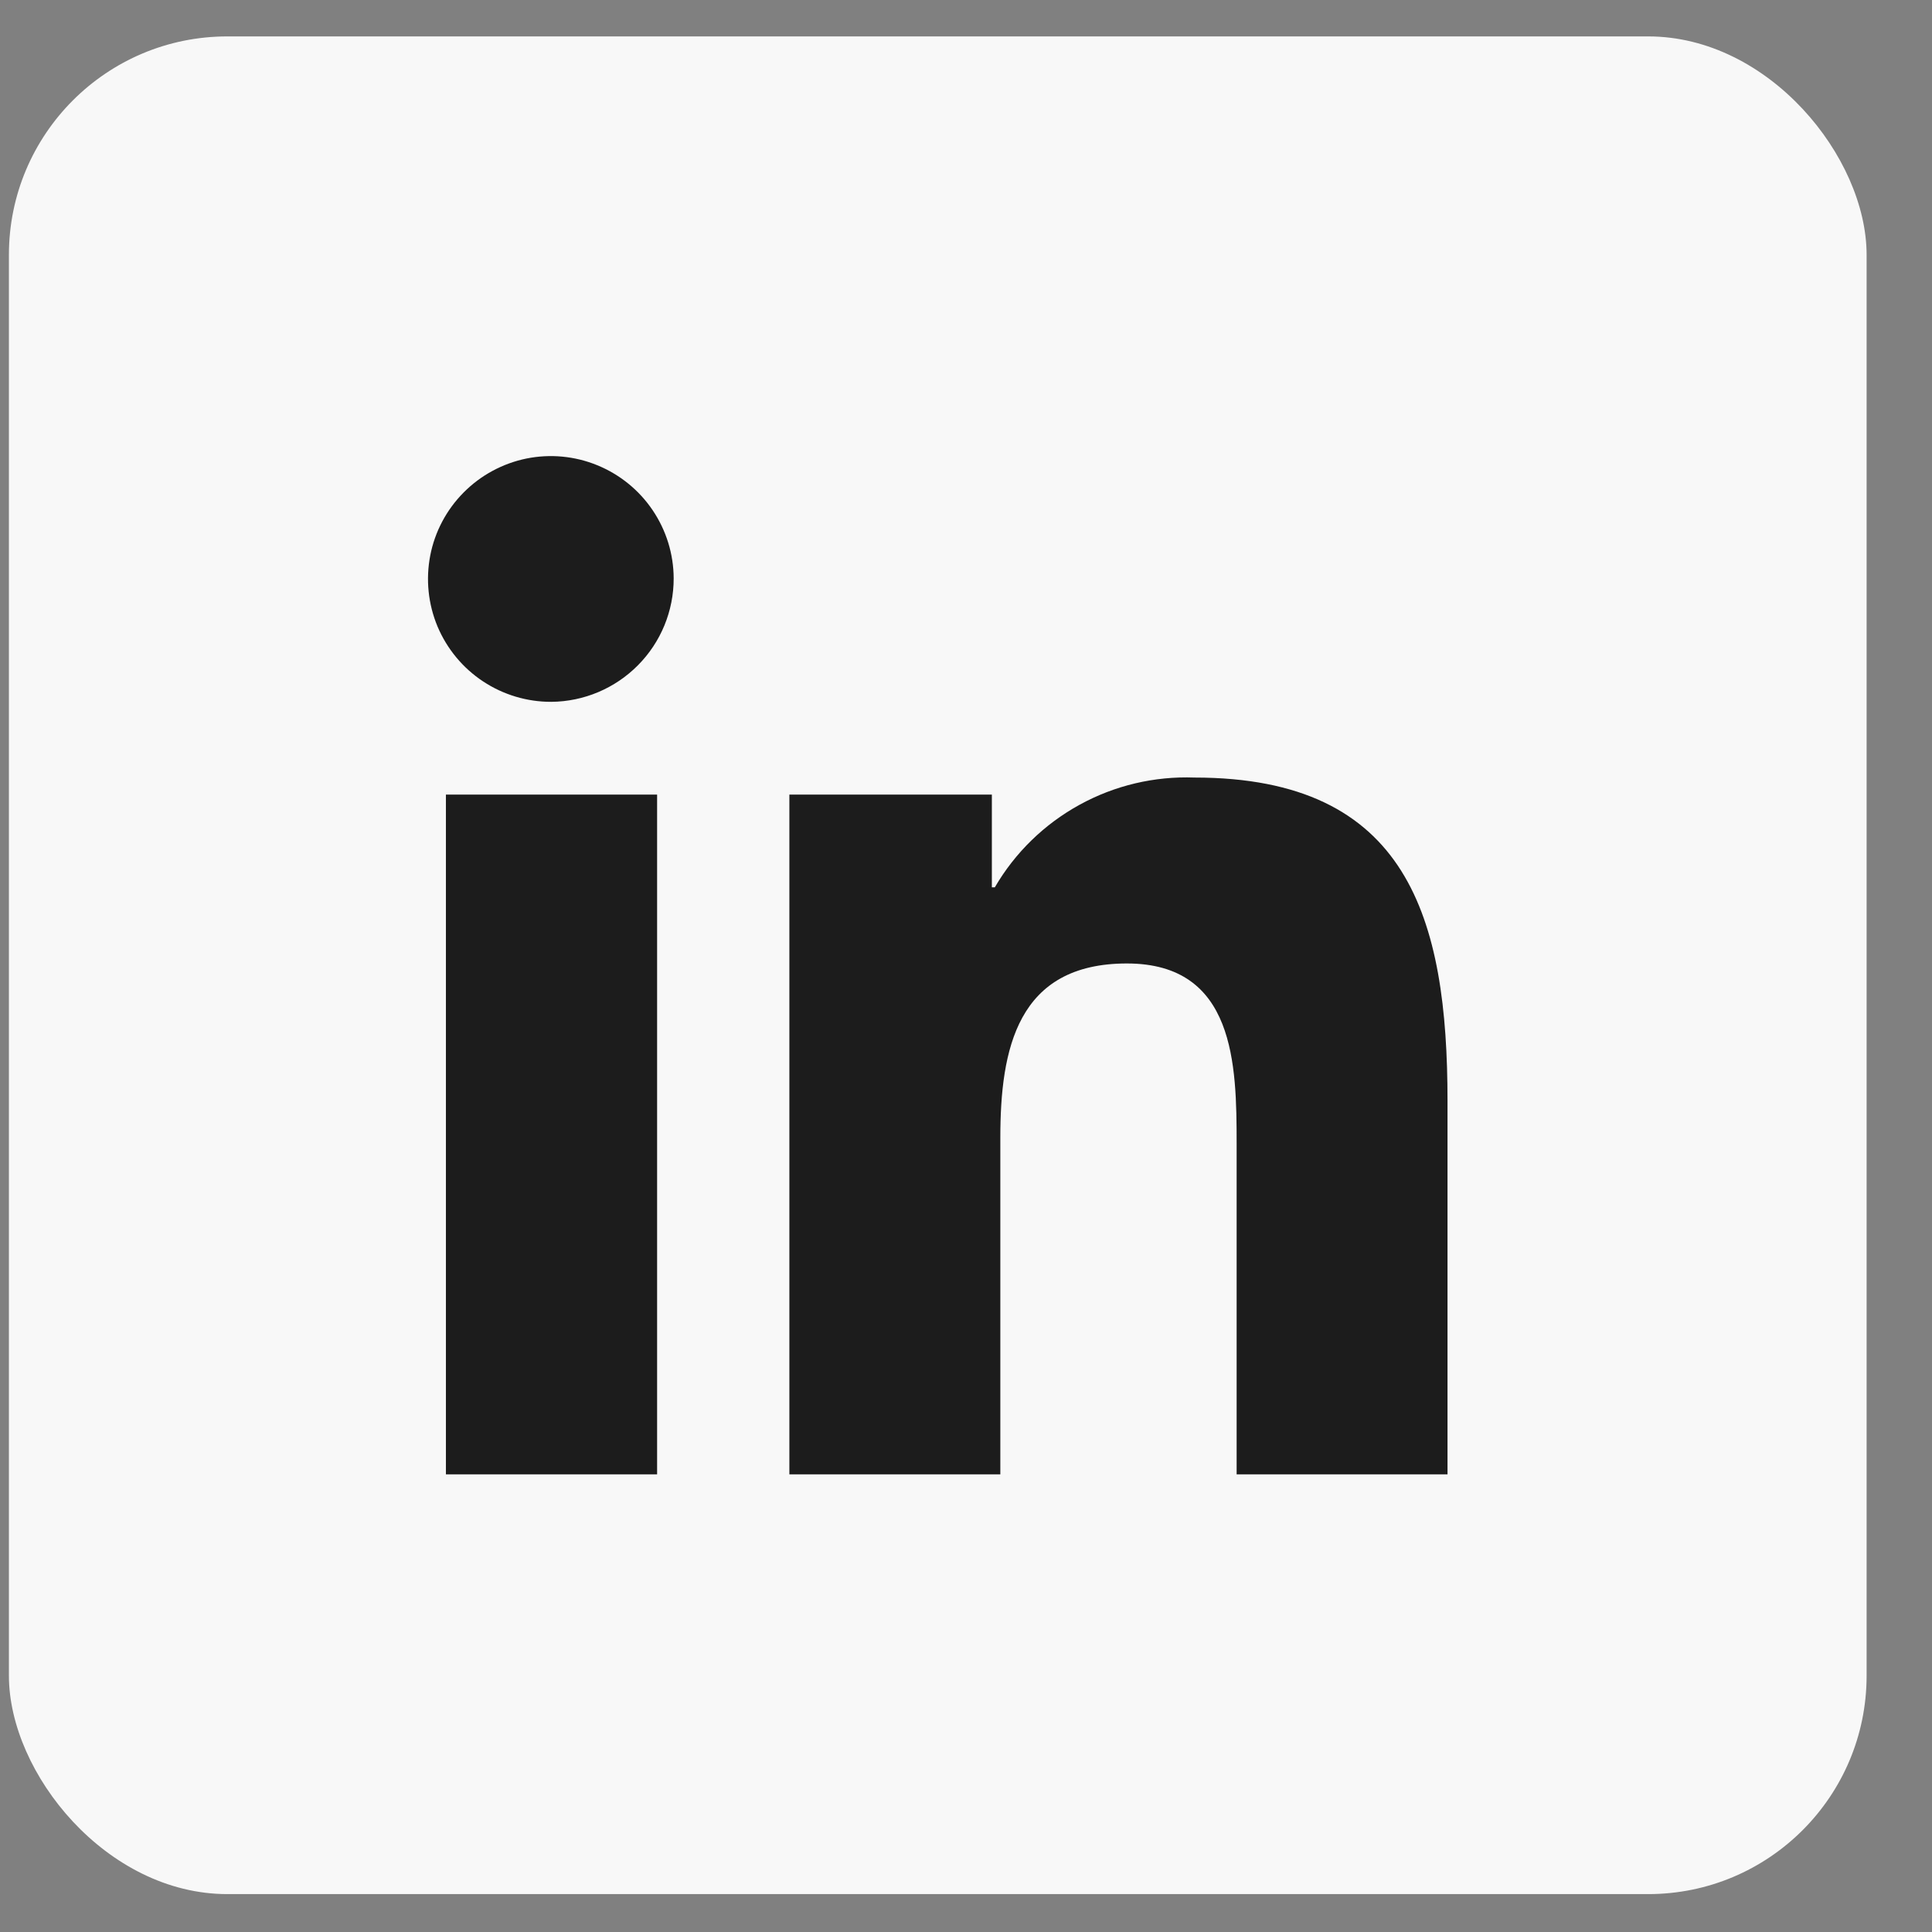 <svg width="26" height="26" viewBox="0 0 26 26" fill="none" xmlns="http://www.w3.org/2000/svg">
<rect x="0" y="0" width="26" height="26" fill="#808080" stroke="none"/>
<rect x="0.12" y="0.49" width="25" height="25" rx="2.939" fill="#F8F8F8"/>
<path d="M8.843 19.841H6.001V10.693H8.843V19.841ZM7.42 9.445C7.093 9.446 6.773 9.35 6.501 9.17C6.228 8.99 6.015 8.732 5.888 8.431C5.762 8.129 5.728 7.797 5.79 7.476C5.852 7.155 6.009 6.86 6.239 6.628C6.469 6.396 6.763 6.237 7.083 6.171C7.403 6.106 7.736 6.137 8.038 6.261C8.341 6.385 8.6 6.595 8.783 6.866C8.966 7.137 9.065 7.456 9.066 7.783C9.067 8.221 8.894 8.642 8.585 8.953C8.277 9.264 7.858 9.441 7.42 9.445ZM19.479 19.841H16.642V15.389C16.642 14.328 16.621 12.966 15.165 12.966C13.688 12.966 13.462 14.12 13.462 15.312V19.841H10.623V10.693H13.348V11.941H13.388C13.66 11.474 14.054 11.091 14.527 10.831C15.001 10.57 15.536 10.444 16.076 10.464C18.951 10.464 19.48 12.357 19.48 14.817V19.841H19.479Z" fill="#1C1C1C"/>
</svg>
